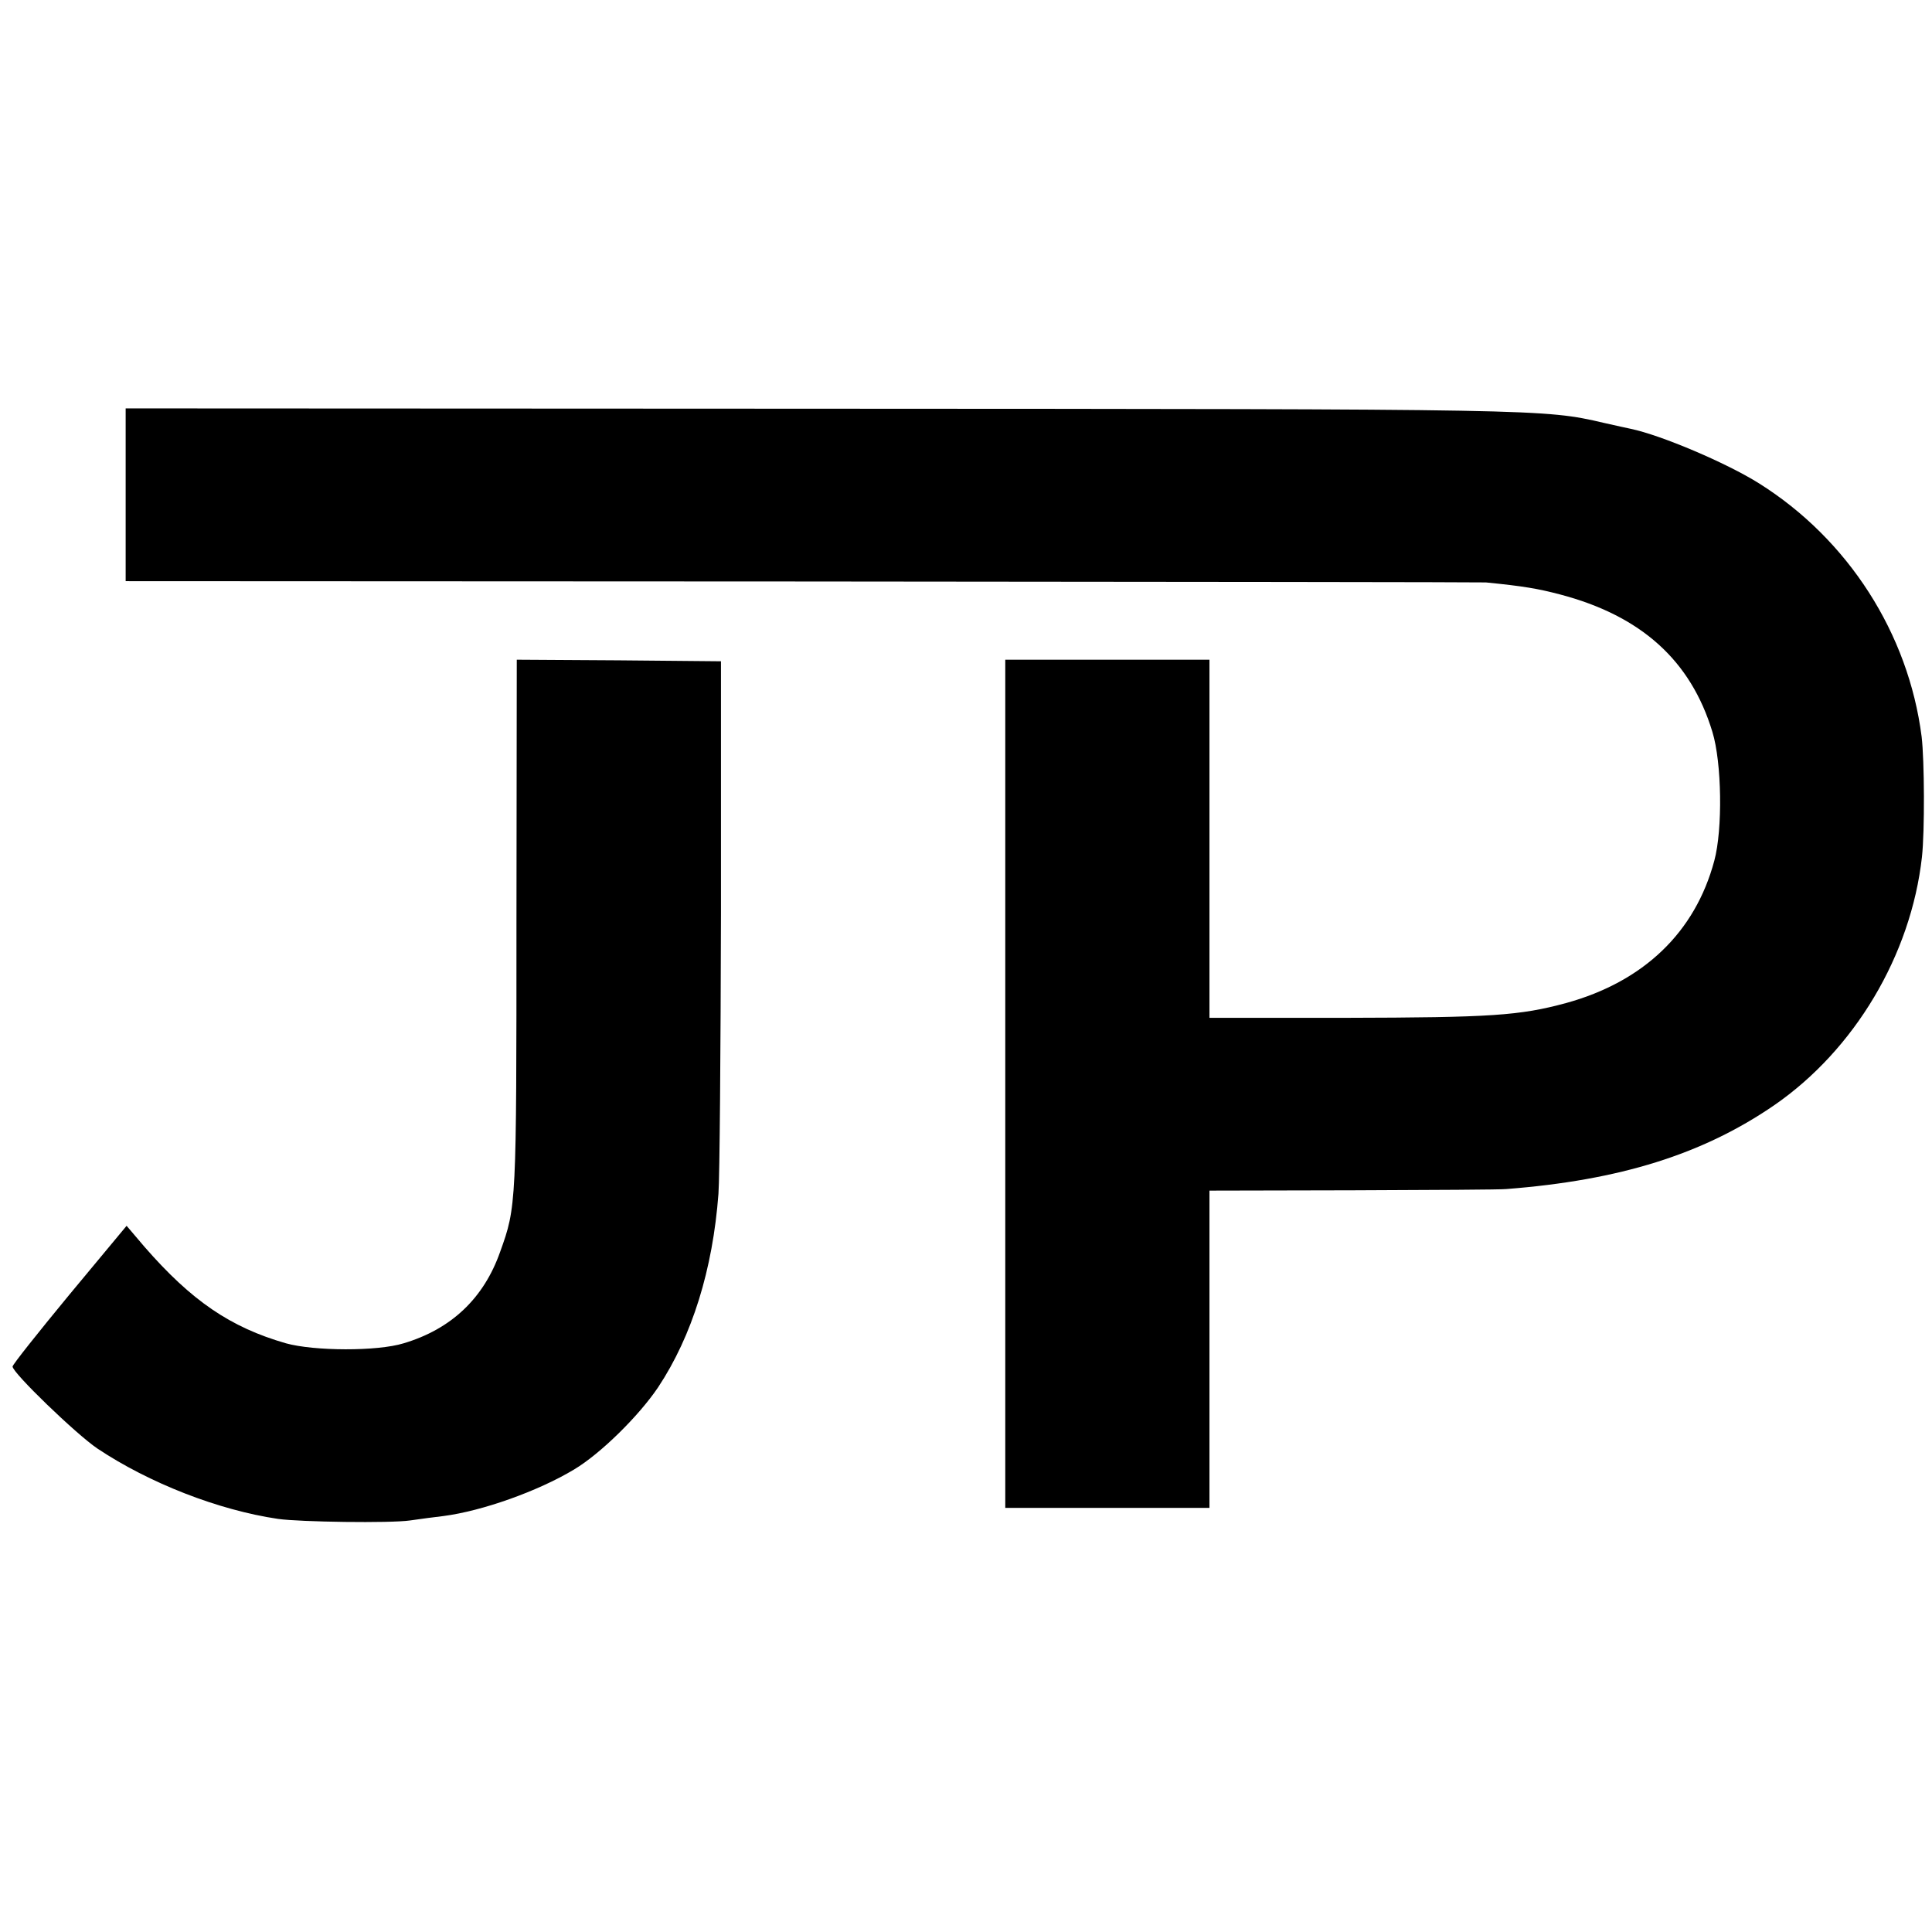 <svg version="1" xmlns="http://www.w3.org/2000/svg" width="820" height="820" viewBox="0 0 615 615"><path d="M40 157.5V185l215.3.1c118.3.1 216.3.2 217.7.3 12.1 1.2 16.6 2 23.5 3.8 25.9 6.8 41.7 21 48.6 43.8 3 9.8 3.3 31 .6 41-6.1 22.8-22.5 38.5-47.2 45.3-14.8 4-23.7 4.6-70.4 4.7H385V210h-65v270h65V379l45.8-.1c25.1-.1 47.1-.2 48.7-.4 36.2-2.8 62.6-11.1 85.3-26.7 25.5-17.6 43.5-47.7 47-79 .9-8.2.8-30.7-.1-38.3-4.2-32.9-23.4-62.8-51.7-80.6-10.5-6.6-31.3-15.4-40.9-17.4-.9-.2-4.7-1-8.6-1.9-19-4.4-19-4.4-250.2-4.5L40 130v27.5z"/><path d="M164.4 293.7c0 89.8 0 90.4-5.2 104.8-5.2 14.8-15.6 24.6-30.7 29.1-8.4 2.6-28.5 2.5-37.5 0-17.7-5.1-30-13.5-45-30.7l-5.7-6.7-18.2 21.9C12.2 424.1 4 434.4 4 435c0 2 20.2 21.5 27 26.1 16.5 11 38.5 19.6 57.5 22.4 7 1 35.8 1.4 42 .5 3.3-.5 8.1-1.1 10.6-1.4 12.4-1.6 30.1-7.9 41.6-14.8 8.4-5 20.6-17 26.8-26.2 10.8-16.3 17.4-37.5 19.2-61.6.4-5.2.7-45.5.8-89.5v-80l-32.5-.3-32.5-.2-.1 83.7z"/></svg>